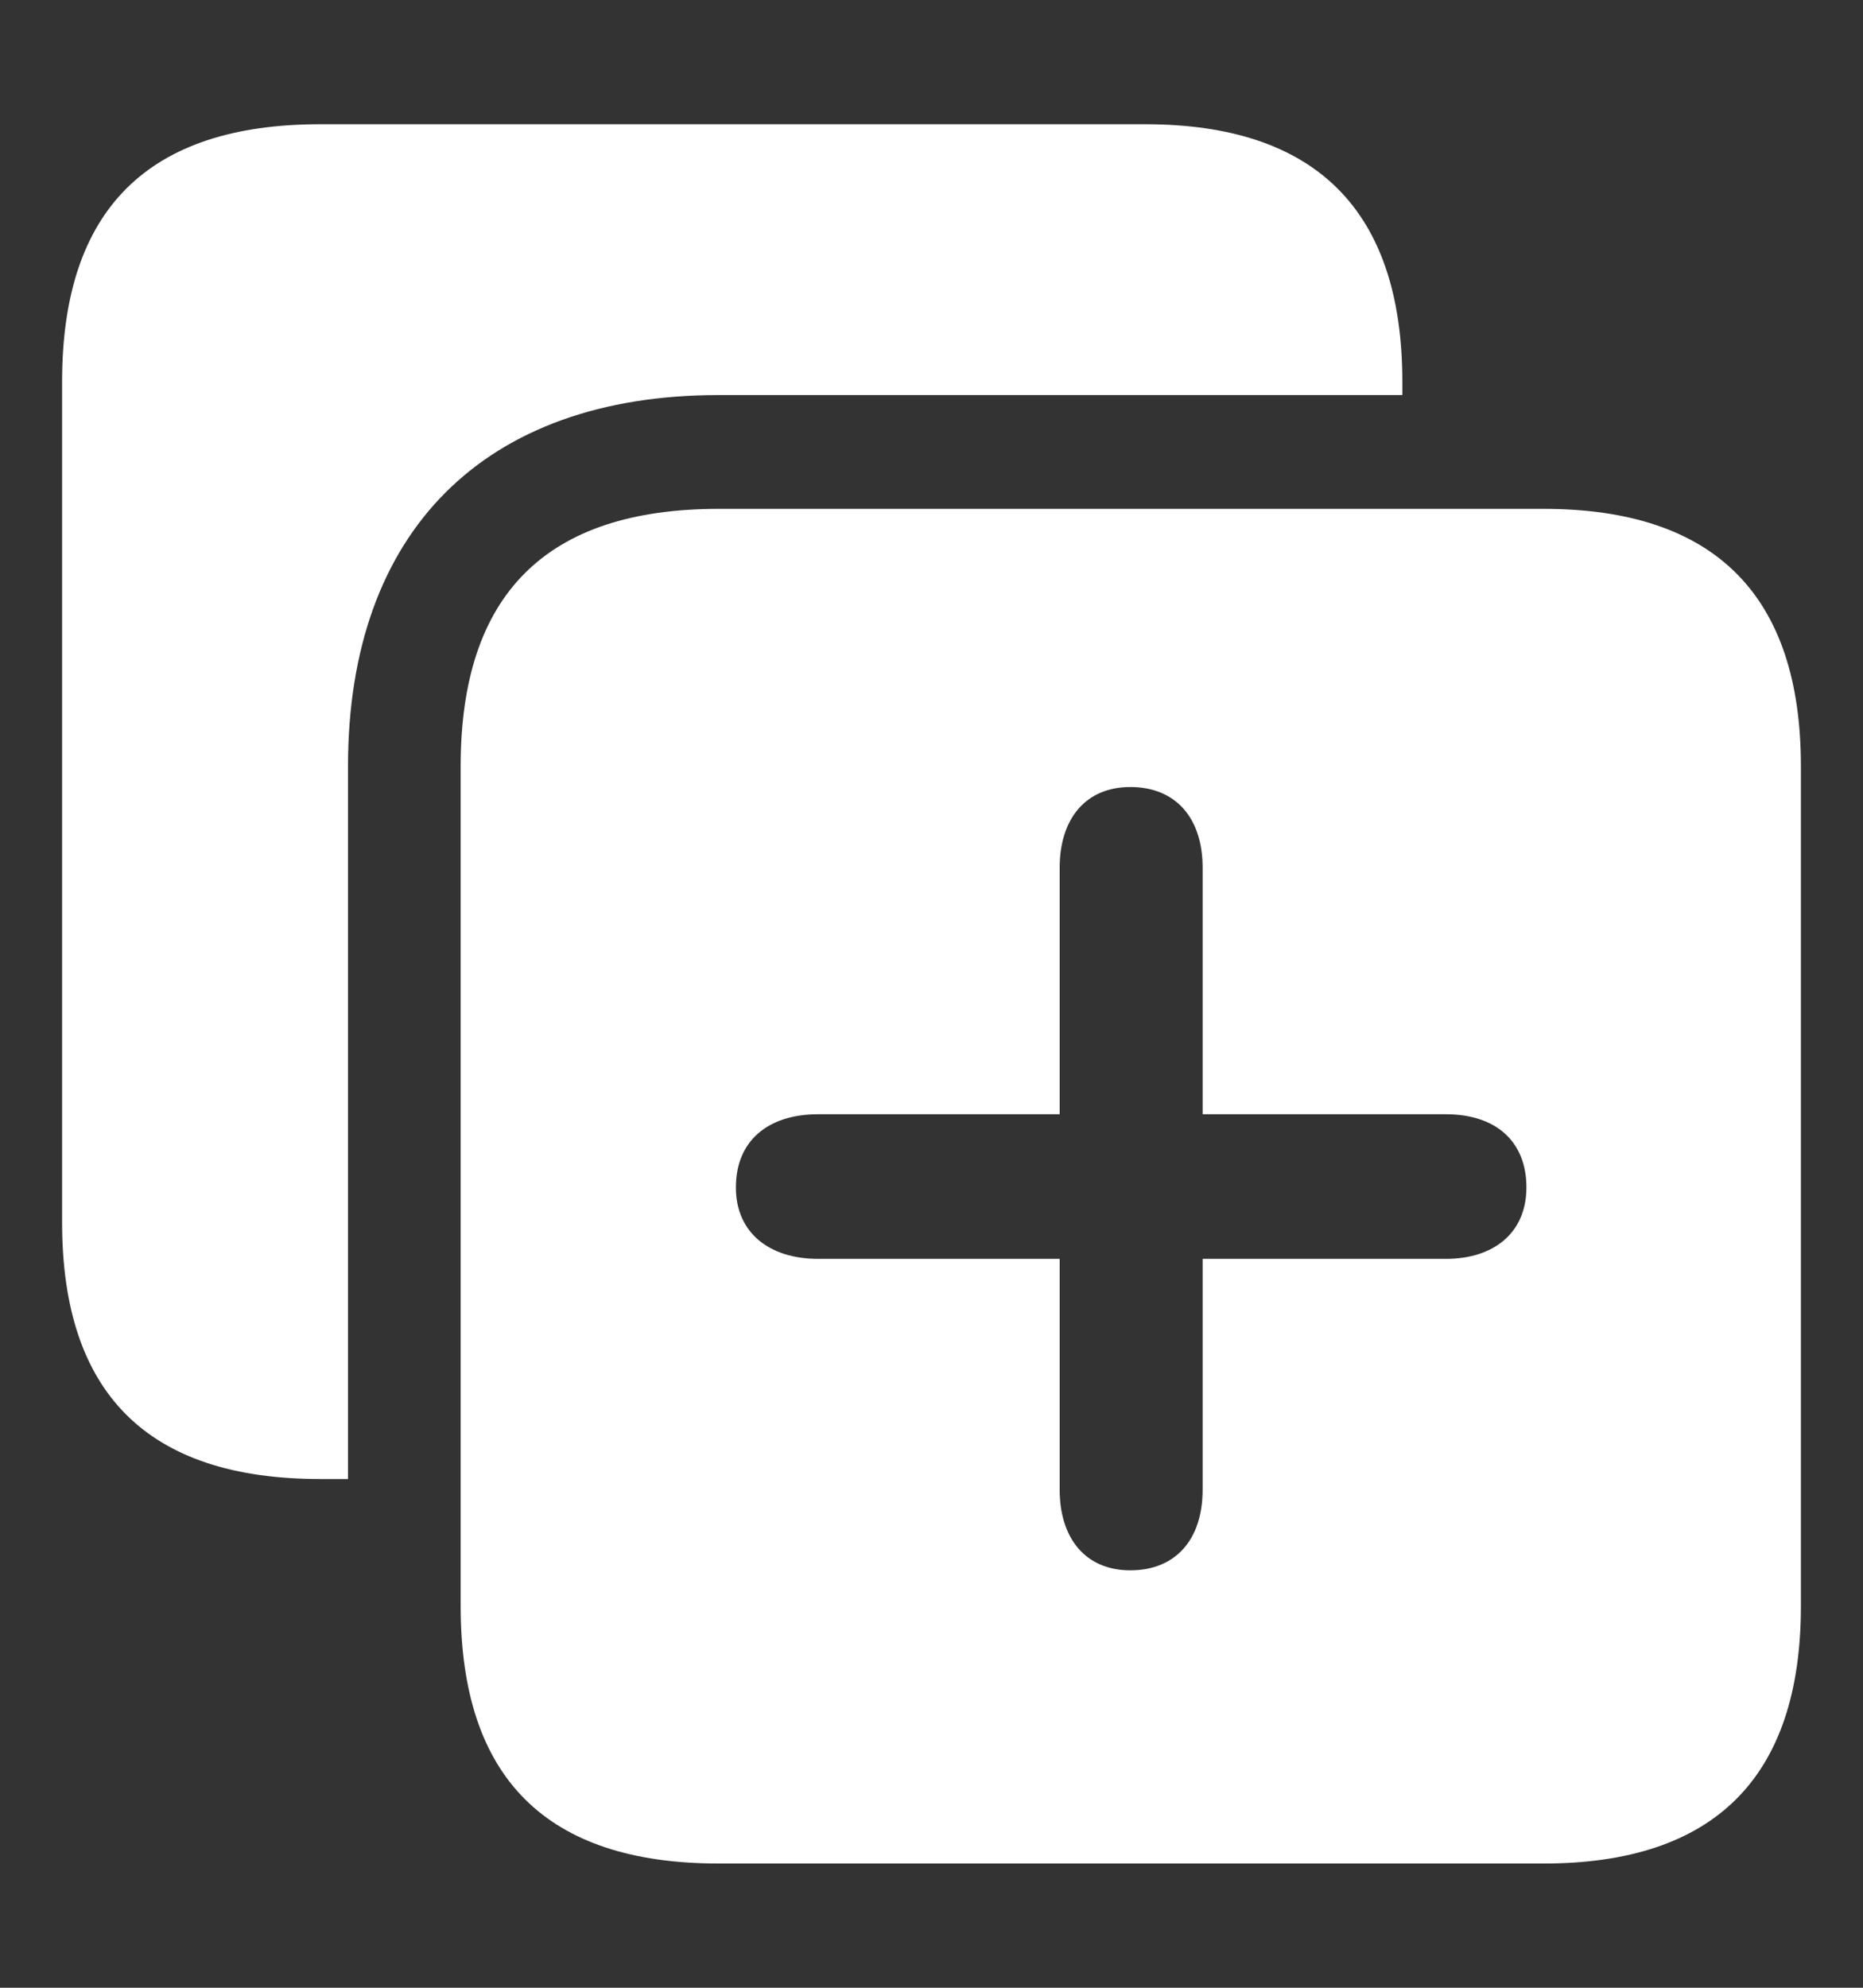 <svg width="15" height="16" viewBox="0 0 15 16" fill="none" xmlns="http://www.w3.org/2000/svg">
<rect x="0" y="0" width="15" height="16" fill="#333333" stroke="none"/>
<path d="M0.5 9.839C0.5 11.216 1.188 11.905 2.578 11.905H2.802V6.168C2.802 4.276 3.901 3.18 5.786 3.18H11.291V3.073C11.291 1.695 10.596 1 9.22 1H2.578C1.188 1 0.5 1.689 0.5 3.073V9.839ZM5.786 15H12.429C13.805 15 14.5 14.305 14.5 12.927V6.168C14.5 4.791 13.805 4.096 12.429 4.096H5.786C4.397 4.096 3.709 4.784 3.709 6.168V12.927C3.709 14.311 4.397 15 5.786 15ZM9.101 12.64C8.737 12.64 8.532 12.379 8.532 11.991V10.133H6.587C6.197 10.133 5.925 9.925 5.925 9.558C5.925 9.183 6.183 8.969 6.587 8.969H8.532V6.984C8.532 6.596 8.737 6.335 9.101 6.335C9.465 6.335 9.683 6.583 9.683 6.984V8.969H11.642C12.039 8.969 12.29 9.183 12.29 9.558C12.29 9.925 12.025 10.133 11.642 10.133H9.683V11.991C9.683 12.393 9.465 12.64 9.101 12.64Z" fill="white"/>
</svg>

